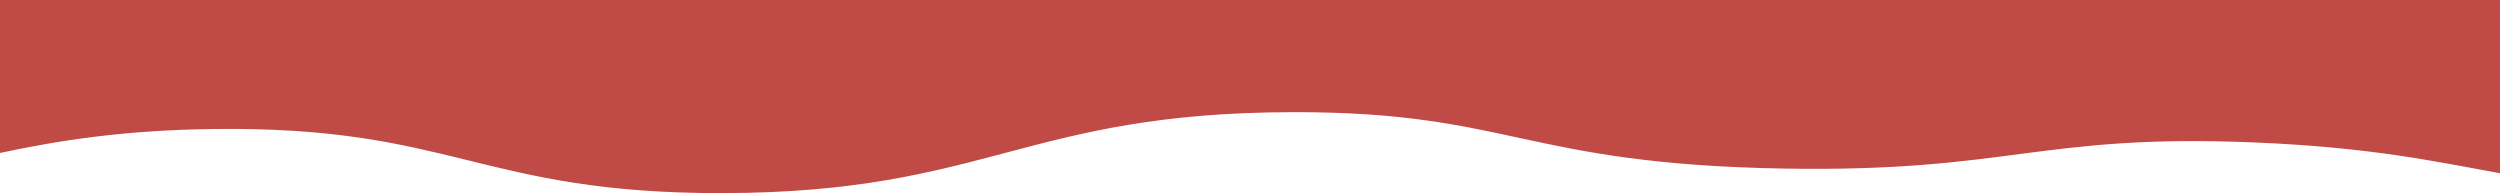 <?xml version="1.0" encoding="UTF-8"?> <svg xmlns="http://www.w3.org/2000/svg" id="Layer_2" data-name="Layer 2" viewBox="0 0 915.67 70.73"><defs><style> .cls-1 { fill: #c04a45; stroke-width: 0px; } </style></defs><g id="Layer_1-2" data-name="Layer 1"><path class="cls-1" d="M77.99,47.25c88.27-1.16,97.75,23.71,186.96,23.48,96.63-.24,110.45-29.5,208.72-29.65,79.62-.12,84.22,19.03,179.75,20.66,83.02,1.42,93.37-12.88,172.53-9.56,42.42,1.78,65.89,6.95,89.74,11.27V0H0v56.02c21.39-4.56,45.14-8.34,77.99-8.77Z"></path></g></svg> 